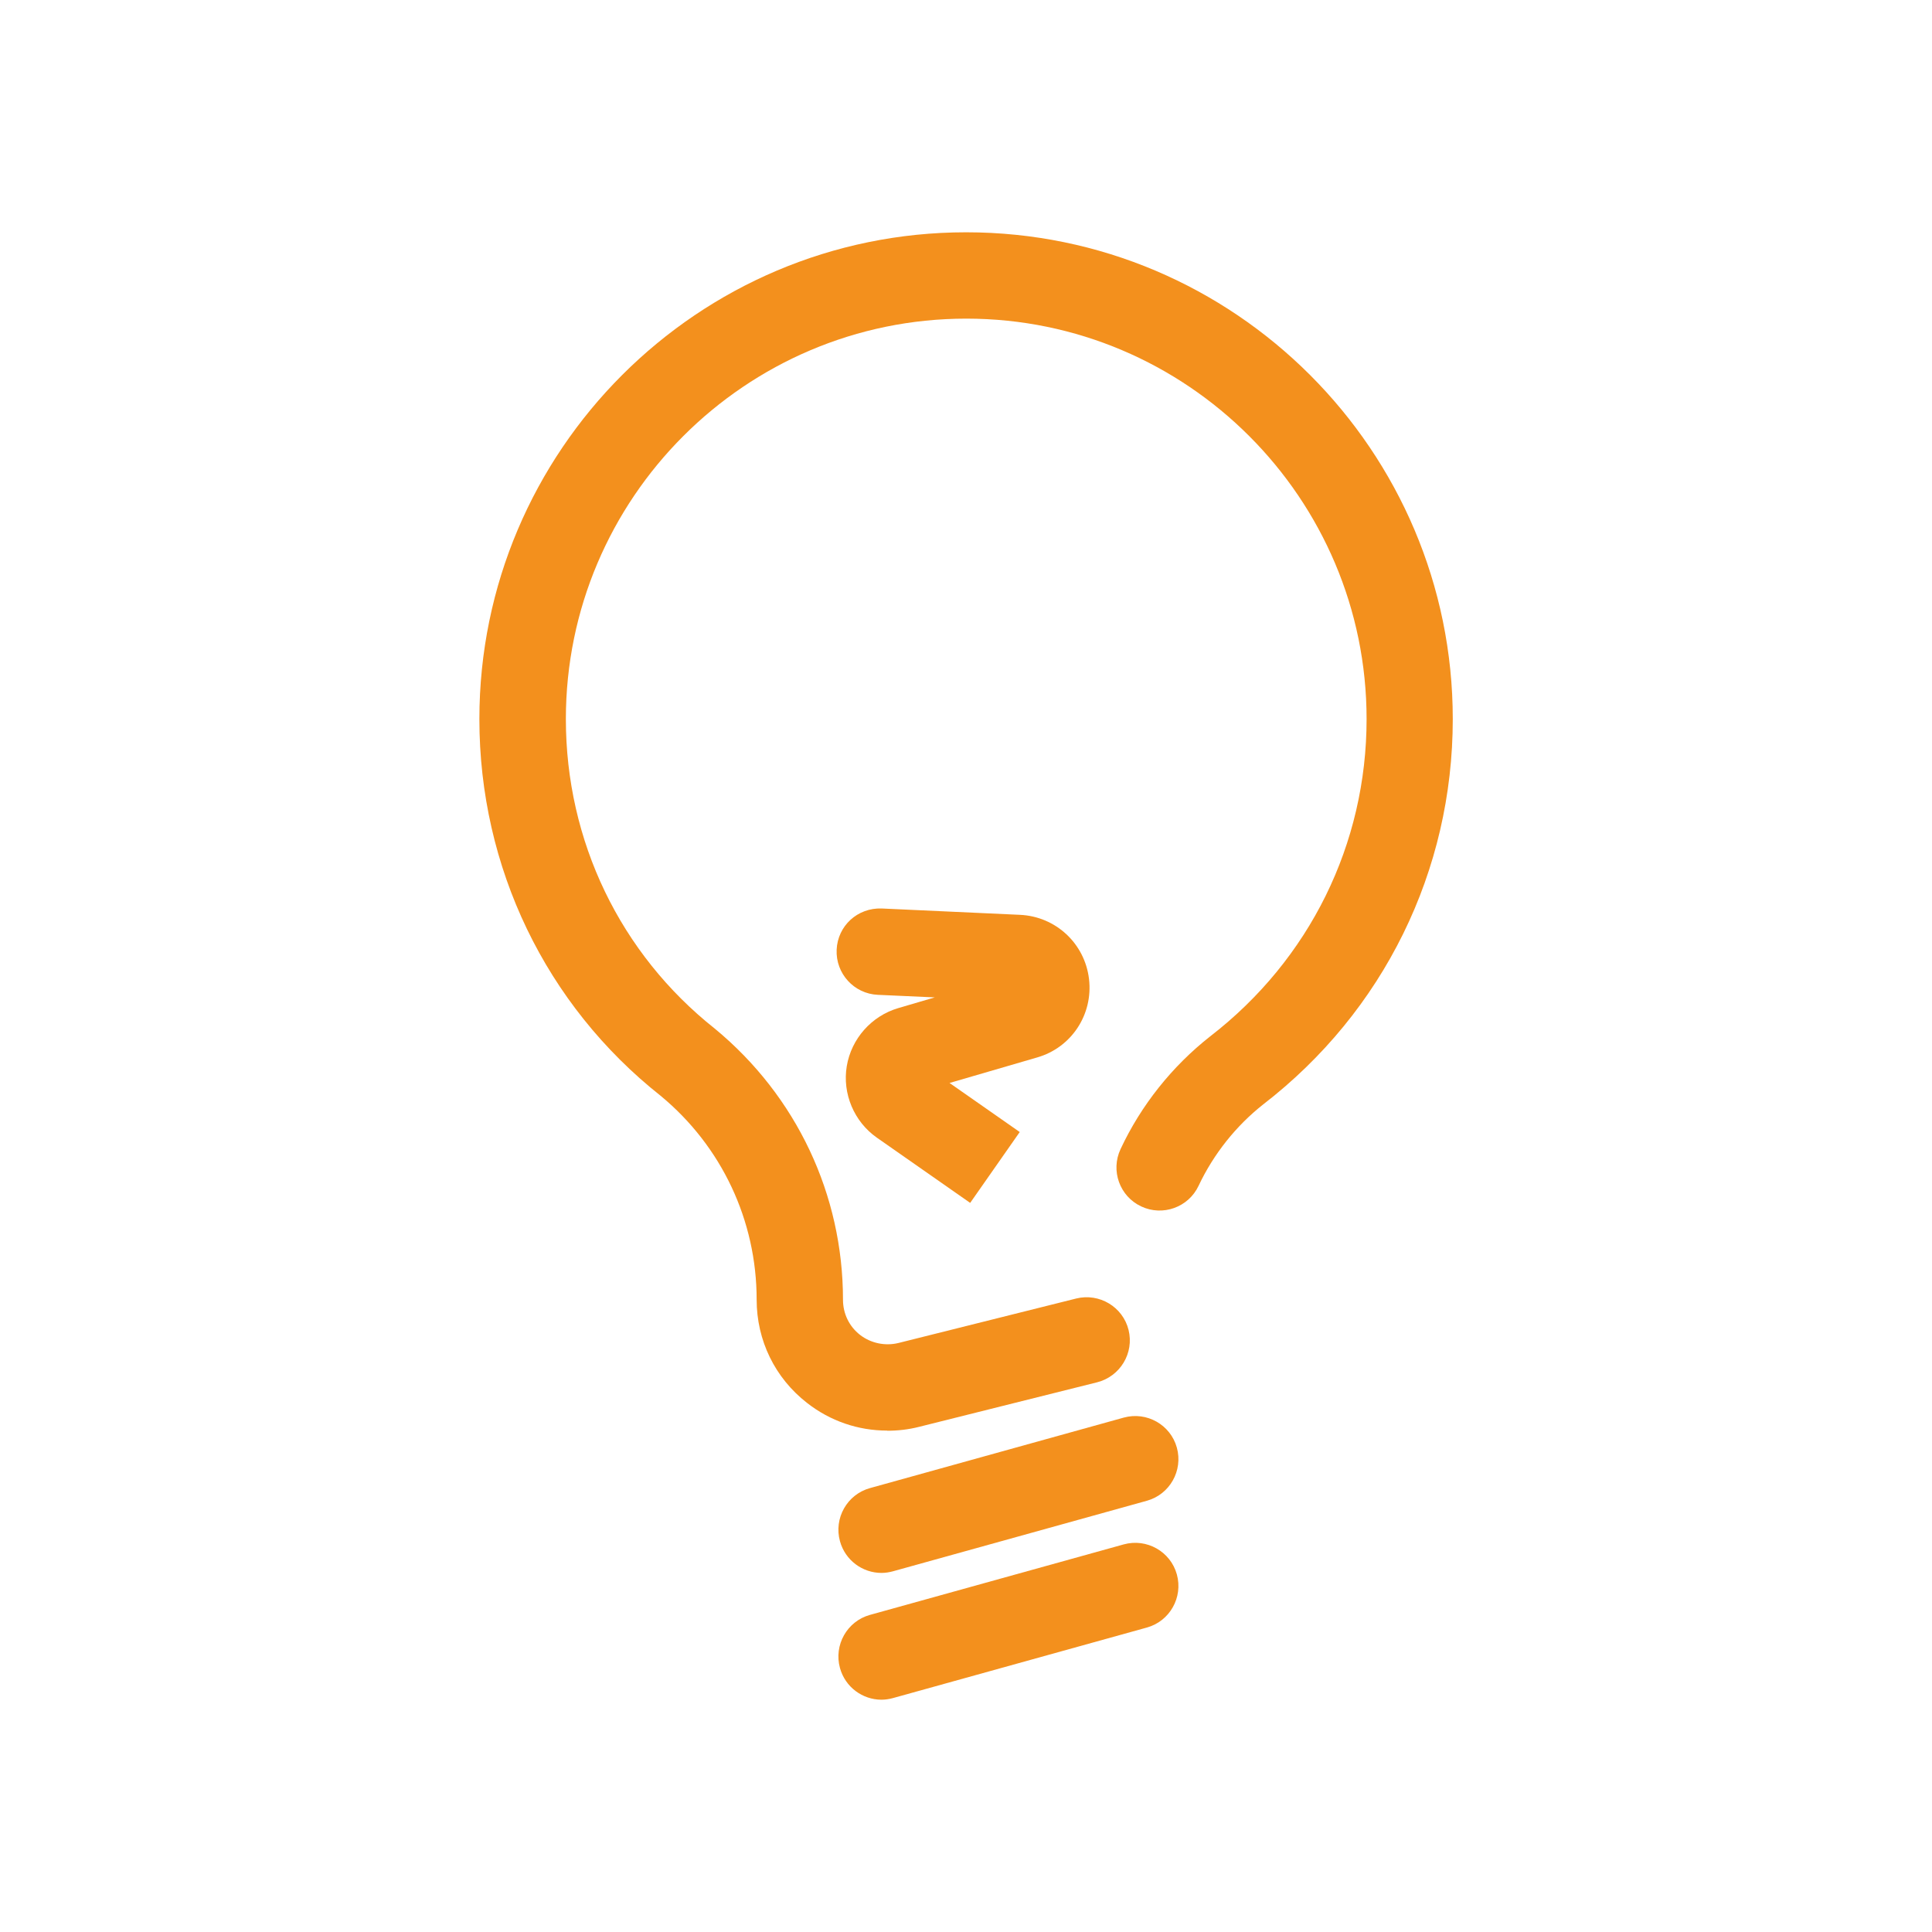 <svg xmlns="http://www.w3.org/2000/svg" id="Camada_1" data-name="Camada 1" viewBox="0 0 128 128"><defs><style>      .cls-1 {        fill: #f3901d;        stroke-width: 0px;      }    </style></defs><path class="cls-1" d="M58.77,94.78c-1.91,0-3.77-.63-5.31-1.84-2.12-1.65-3.33-4.14-3.33-6.83,0-5.25-2.32-10.17-6.36-13.51-7.61-6.02-12.01-15.13-12.01-24.96,0-17.78,14.47-32.25,32.25-32.25s32.24,14.47,32.24,32.25c0,10.06-4.58,19.37-12.56,25.53-1.8,1.42-3.29,3.29-4.28,5.39-.67,1.43-2.38,2.04-3.8,1.37-1.43-.67-2.04-2.37-1.37-3.8,1.36-2.91,3.42-5.49,5.94-7.47,6.59-5.09,10.36-12.75,10.36-21.02,0-14.63-11.9-26.53-26.52-26.53s-26.53,11.9-26.53,26.53c0,8.07,3.6,15.55,9.88,20.52,5.41,4.47,8.48,11,8.48,17.95,0,.92.41,1.77,1.13,2.33.71.55,1.65.75,2.53.54l11.79-2.95c1.53-.38,3.09.55,3.47,2.08.38,1.53-.55,3.08-2.08,3.47l-11.79,2.95c-.7.18-1.42.26-2.12.26Z"></path><path class="cls-1" d="M58.4,104.21c-1.25,0-2.4-.83-2.75-2.1-.42-1.52.47-3.1,1.99-3.52l16.81-4.67c1.52-.42,3.1.47,3.52,1.99.42,1.52-.47,3.1-1.99,3.52l-16.81,4.67c-.26.07-.51.11-.77.11Z"></path><path class="cls-1" d="M58.4,112.61c-1.25,0-2.4-.83-2.75-2.1-.42-1.52.47-3.1,1.99-3.52l16.81-4.67c1.52-.42,3.1.47,3.52,1.99.42,1.52-.47,3.1-1.99,3.52l-16.81,4.67c-.26.07-.51.11-.77.11Z"></path><path class="cls-1" d="M64.27,79.69l-6.18-4.32c-1.51-1.06-2.29-2.92-1.99-4.73.3-1.82,1.64-3.33,3.41-3.85l2.42-.71-3.77-.17c-1.58-.07-2.8-1.41-2.73-2.99s1.38-2.79,2.99-2.73l9.16.42c2.37.11,4.29,1.9,4.57,4.25.28,2.36-1.17,4.55-3.44,5.2l-5.8,1.69,4.65,3.25-3.28,4.69ZM67.1,64.56s0,0,0,0h0Z"></path></svg>